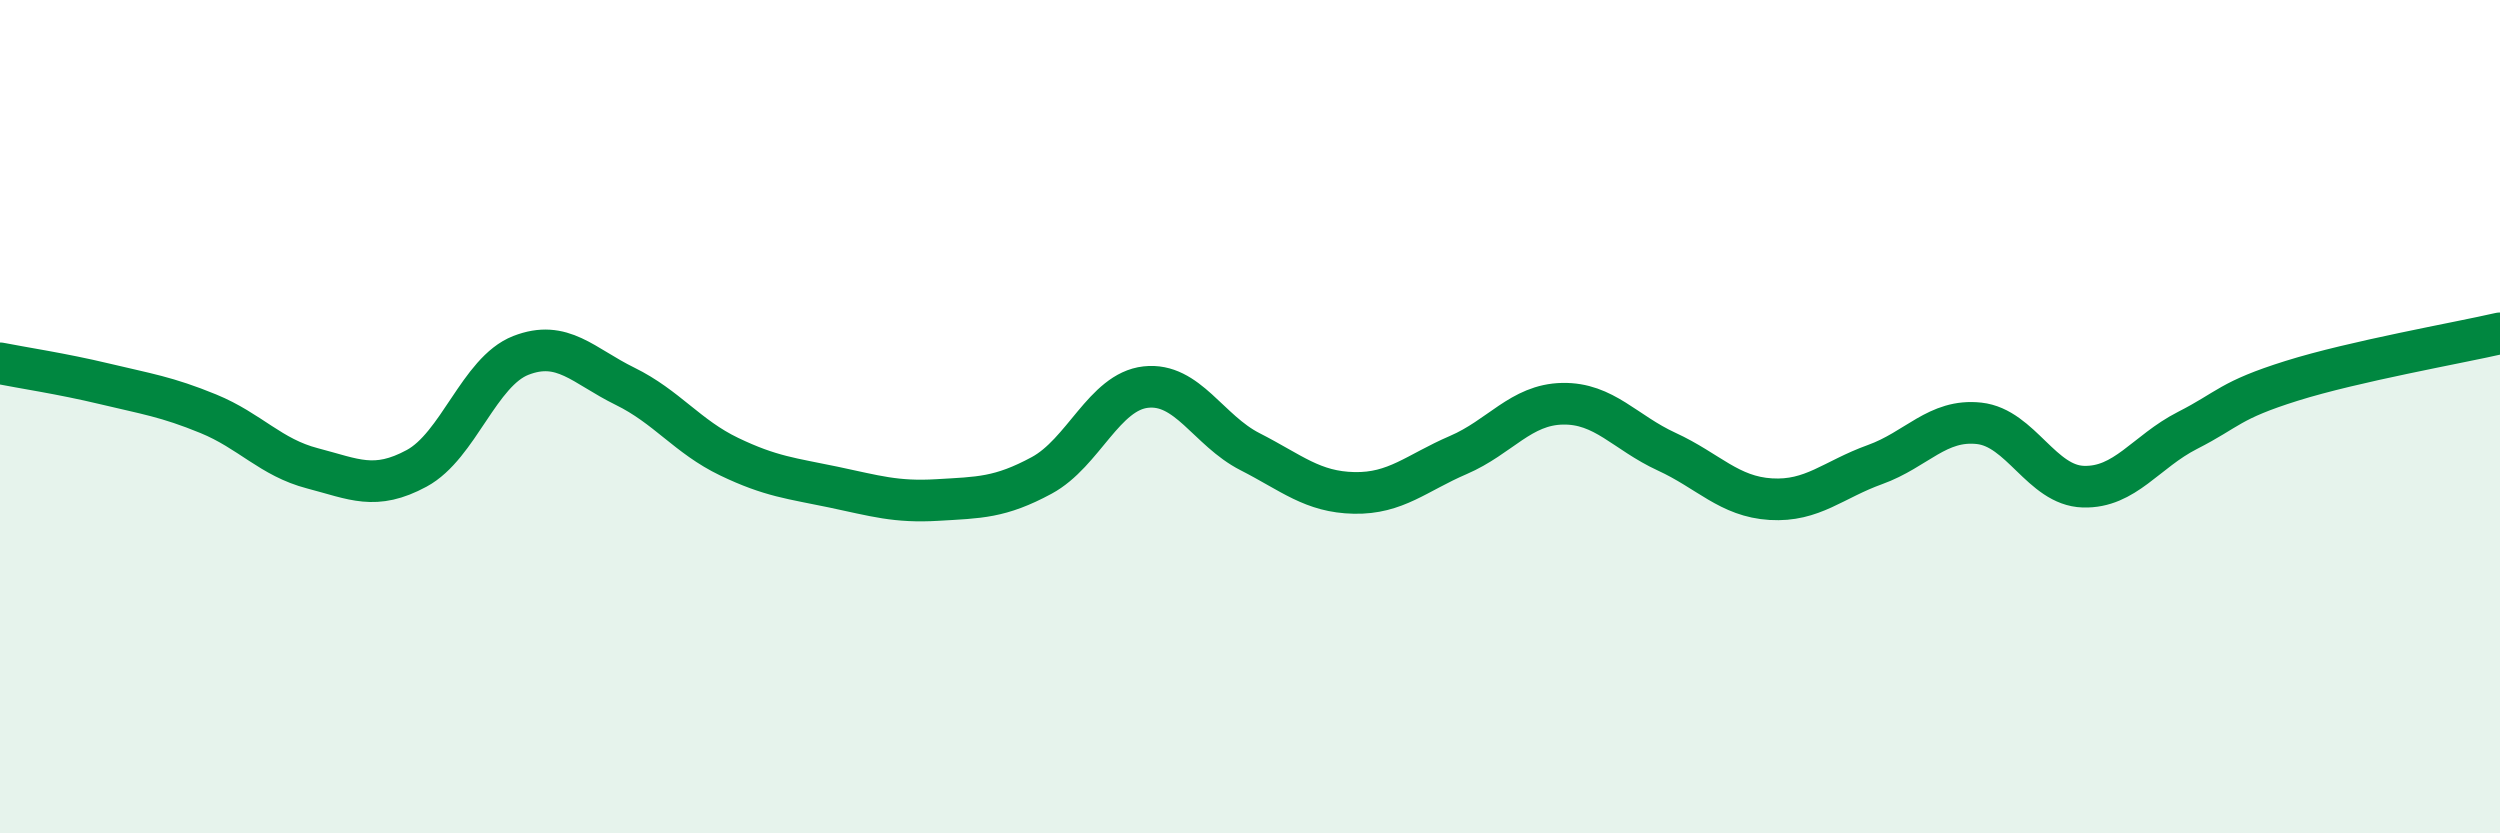 
    <svg width="60" height="20" viewBox="0 0 60 20" xmlns="http://www.w3.org/2000/svg">
      <path
        d="M 0,8.72 C 0.5,8.82 1.5,8.97 2.5,9.21 C 3.5,9.45 4,9.52 5,9.93 C 6,10.34 6.5,10.98 7.5,11.24 C 8.5,11.5 9,11.78 10,11.24 C 11,10.7 11.5,8.92 12.5,8.53 C 13.5,8.14 14,8.78 15,9.27 C 16,9.76 16.5,10.48 17.5,10.96 C 18.5,11.44 19,11.48 20,11.69 C 21,11.9 21.5,12.06 22.5,12 C 23.5,11.94 24,11.95 25,11.41 C 26,10.87 26.5,9.4 27.5,9.29 C 28.5,9.18 29,10.33 30,10.84 C 31,11.35 31.5,11.81 32.5,11.83 C 33.5,11.85 34,11.35 35,10.92 C 36,10.49 36.5,9.71 37.5,9.69 C 38.5,9.67 39,10.38 40,10.84 C 41,11.3 41.5,11.92 42.5,11.98 C 43.5,12.04 44,11.51 45,11.15 C 46,10.79 46.5,10.05 47.5,10.16 C 48.5,10.27 49,11.65 50,11.68 C 51,11.71 51.5,10.84 52.5,10.33 C 53.5,9.82 53.5,9.61 55,9.14 C 56.5,8.67 59,8.23 60,8L60 20L0 20Z"
        fill="#008740"
        opacity="0.1"
        stroke-linecap="round"
        stroke-linejoin="round"
      />
      <path
        d="M 0,8.72 C 0.5,8.82 1.5,8.97 2.5,9.21 C 3.5,9.45 4,9.52 5,9.93 C 6,10.34 6.5,10.98 7.5,11.24 C 8.5,11.5 9,11.78 10,11.24 C 11,10.7 11.5,8.92 12.5,8.53 C 13.5,8.14 14,8.78 15,9.27 C 16,9.76 16.5,10.48 17.5,10.96 C 18.5,11.44 19,11.48 20,11.69 C 21,11.9 21.5,12.06 22.5,12 C 23.5,11.94 24,11.95 25,11.41 C 26,10.87 26.5,9.4 27.5,9.29 C 28.5,9.18 29,10.33 30,10.84 C 31,11.35 31.5,11.81 32.5,11.83 C 33.5,11.85 34,11.35 35,10.92 C 36,10.49 36.5,9.71 37.5,9.69 C 38.5,9.67 39,10.38 40,10.84 C 41,11.3 41.5,11.92 42.5,11.98 C 43.5,12.04 44,11.51 45,11.15 C 46,10.79 46.5,10.05 47.5,10.16 C 48.5,10.27 49,11.65 50,11.68 C 51,11.71 51.5,10.84 52.5,10.33 C 53.5,9.82 53.5,9.61 55,9.14 C 56.5,8.67 59,8.23 60,8"
        stroke="#008740"
        stroke-width="1"
        fill="none"
        stroke-linecap="round"
        stroke-linejoin="round"
      />
    </svg>
  